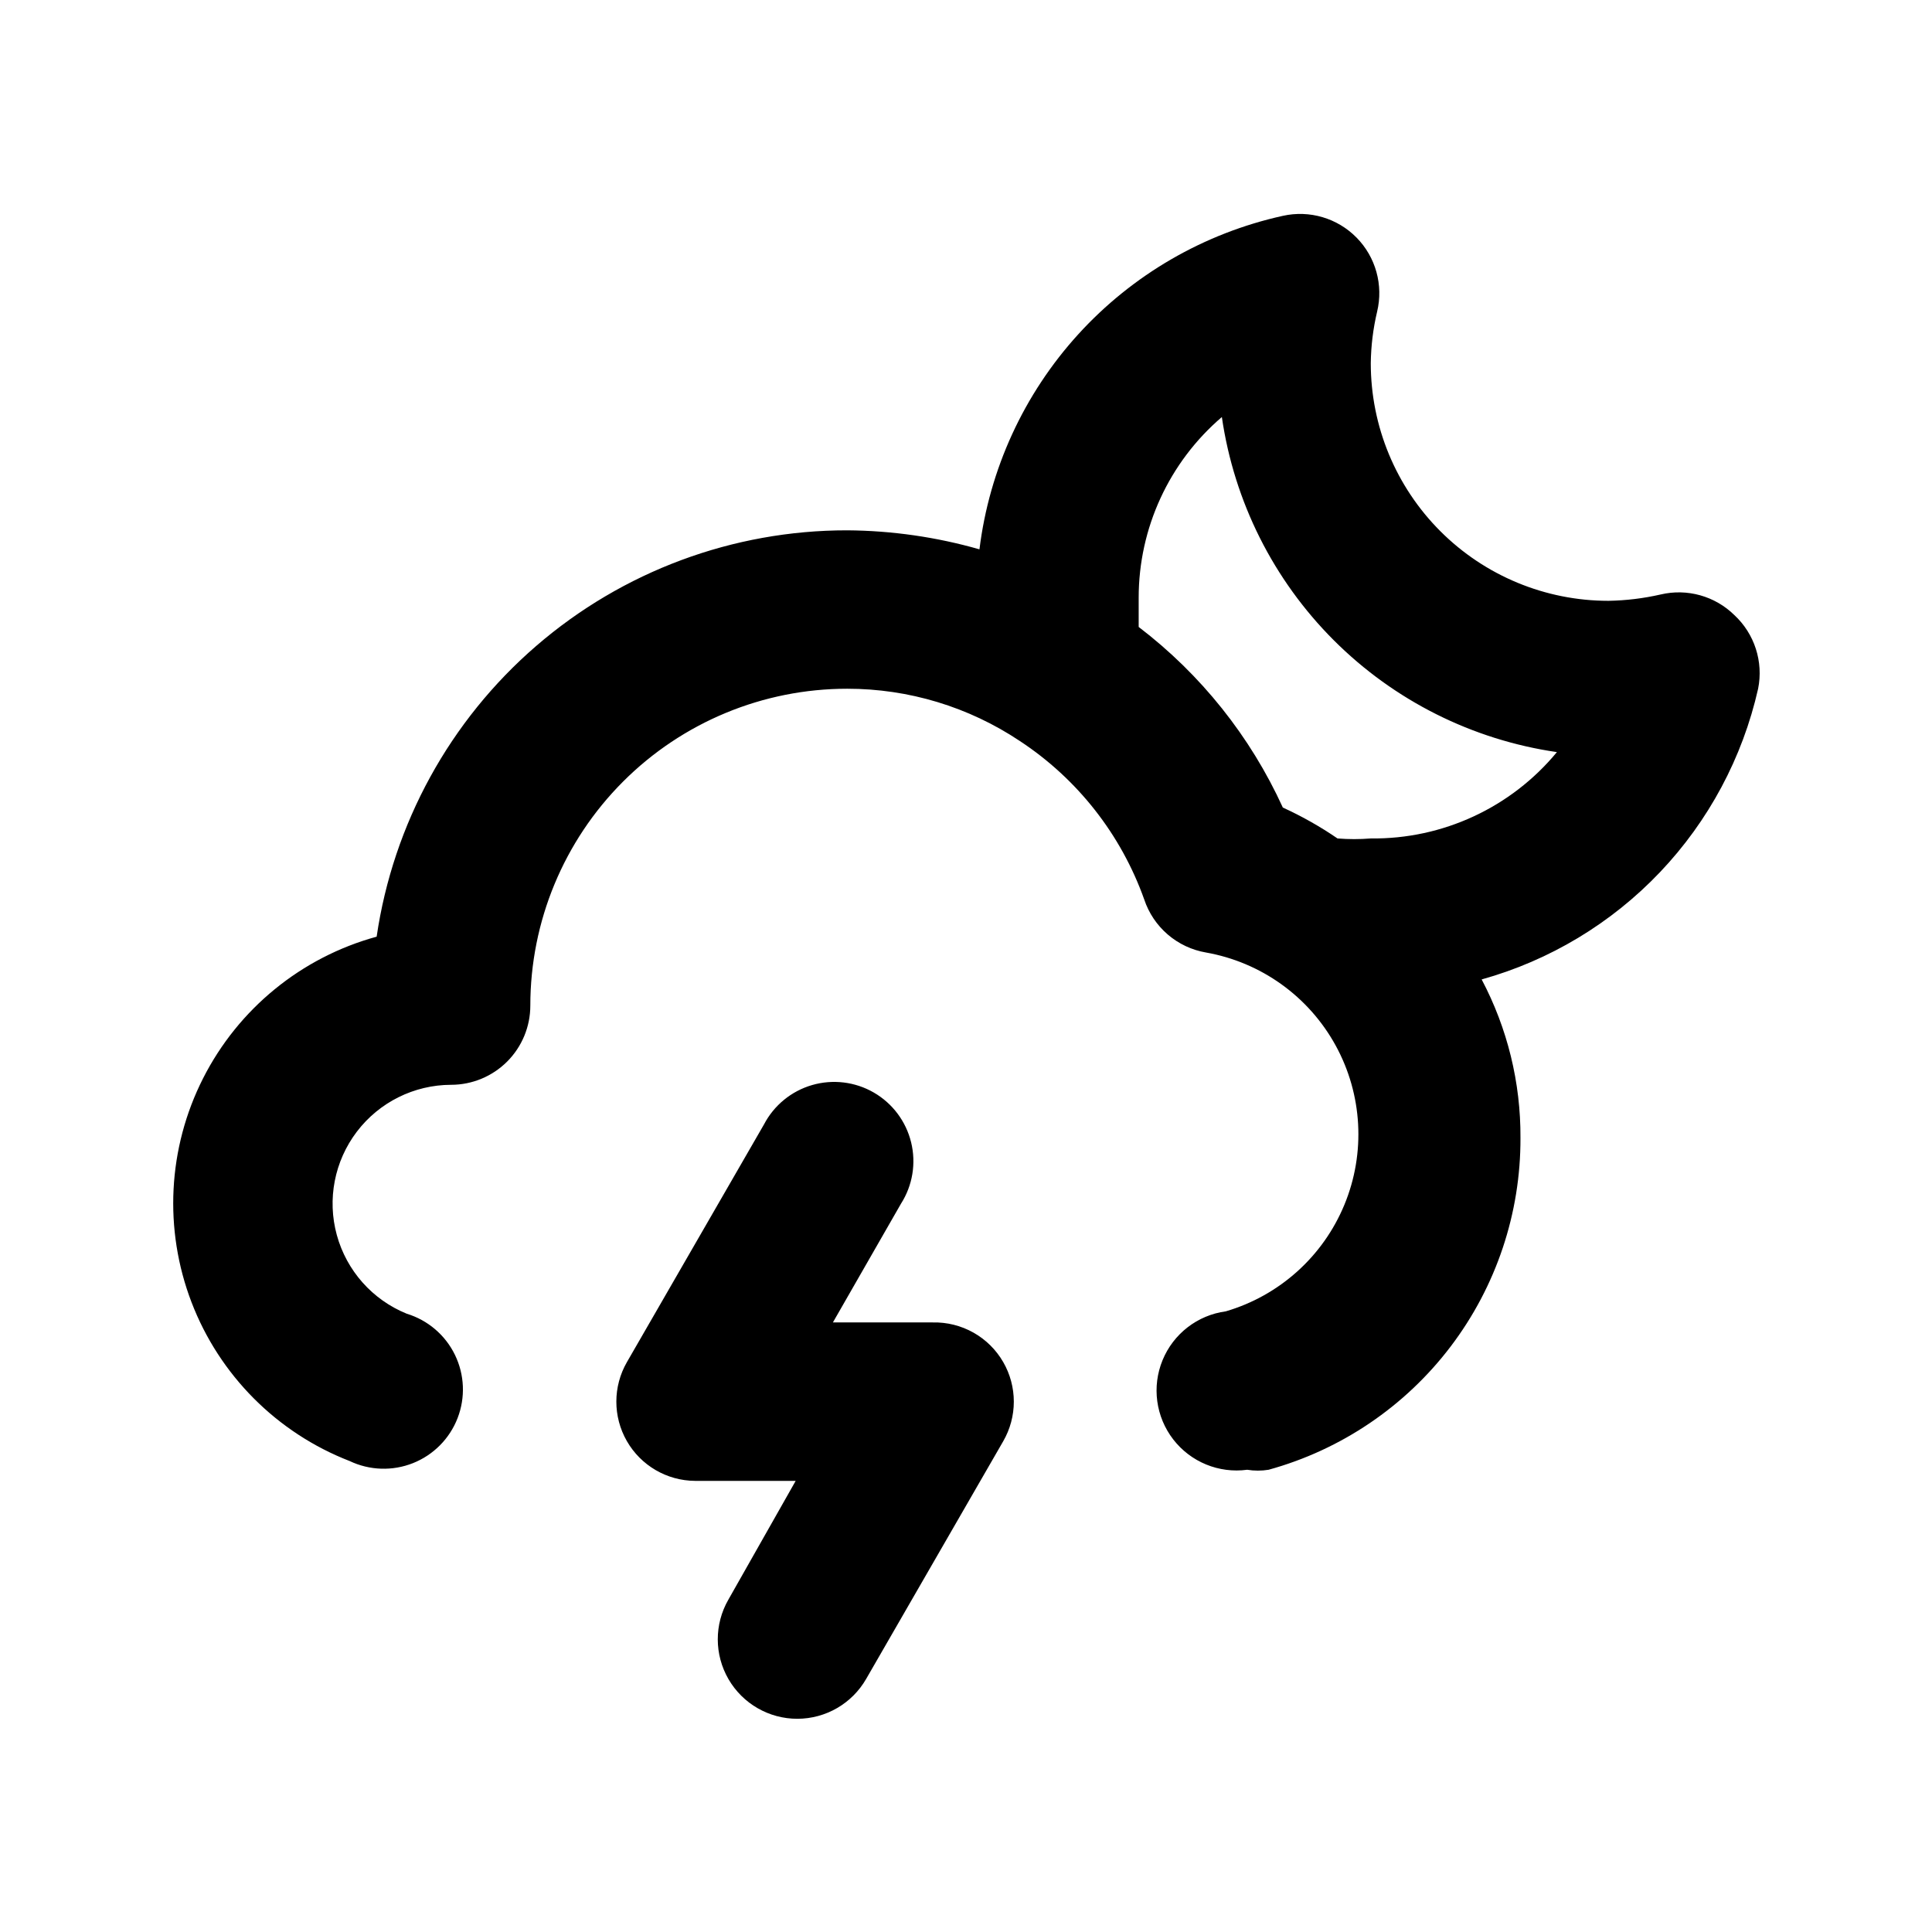 <?xml version="1.0" encoding="UTF-8"?>
<!-- Uploaded to: ICON Repo, www.iconrepo.com, Generator: ICON Repo Mixer Tools -->
<svg fill="#000000" width="800px" height="800px" version="1.1" viewBox="144 144 512 512" xmlns="http://www.w3.org/2000/svg">
 <path d="m391.18 494.46h-26.453l18.055-31.488v0.004c3.07-4.828 4.035-10.703 2.672-16.258-1.359-5.555-4.93-10.316-9.883-13.18-4.953-2.863-10.859-3.582-16.355-1.988-5.492 1.594-10.098 5.363-12.75 10.434l-36.316 62.973c-3.738 6.477-3.75 14.453-0.031 20.938 3.719 6.488 10.609 10.508 18.086 10.551h26.66l-17.844 31.488c-3.75 6.527-3.734 14.555 0.039 21.066 3.777 6.508 10.738 10.512 18.266 10.496 7.523-0.016 14.469-4.043 18.219-10.57l36.316-62.977c1.844-3.191 2.812-6.809 2.812-10.496 0-3.684-0.969-7.305-2.812-10.496-1.883-3.266-4.613-5.961-7.898-7.809-3.289-1.848-7.012-2.777-10.781-2.688zm212.44-187.46c-5.141-5.051-12.508-7.109-19.523-5.457-4.547 1.039-9.191 1.602-13.852 1.68-16.703 0-32.723-6.637-44.531-18.445-11.812-11.812-18.445-27.828-18.445-44.531 0.059-4.598 0.621-9.172 1.68-13.645 1.695-7.047-0.363-14.469-5.445-19.633-5.078-5.168-12.465-7.348-19.539-5.769-20.891 4.613-39.84 15.59-54.238 31.414-14.398 15.828-23.539 35.727-26.16 56.965-11.402-3.262-23.195-4.957-35.055-5.039-30.254-0.02-59.504 10.855-82.398 30.629s-37.91 47.125-42.297 77.059c-19.953 5.465-36.664 19.109-46.012 37.566-9.344 18.457-10.449 40.004-3.047 59.32 7.406 19.316 22.633 34.602 41.922 42.082 5.273 2.504 11.352 2.703 16.777 0.543 5.422-2.16 9.703-6.481 11.809-11.926 2.109-5.445 1.852-11.52-0.703-16.77s-7.184-9.195-12.77-10.895c-9.086-3.684-15.938-11.395-18.531-20.852-2.594-9.461-0.629-19.586 5.309-27.391 5.938-7.805 15.172-12.398 24.98-12.422 5.566 0 10.906-2.215 14.844-6.148 3.938-3.938 6.148-9.277 6.148-14.844 0-22.27 8.848-43.629 24.594-59.375 15.746-15.75 37.105-24.594 59.375-24.594 16.289-0.016 32.215 4.809 45.762 13.855 15.258 10.035 26.828 24.777 32.957 41.98 1.199 3.609 3.356 6.824 6.242 9.301 2.883 2.477 6.387 4.125 10.133 4.766 14.59 2.582 27.223 11.641 34.352 24.629 7.129 12.988 7.984 28.512 2.328 42.207-5.656 13.691-17.215 24.086-31.434 28.258-7.5 1.012-13.891 5.949-16.762 12.949-2.875 7.004-1.793 15.004 2.832 20.992 4.629 5.988 12.098 9.055 19.598 8.043 1.879 0.305 3.793 0.305 5.668 0 19.238-5.301 36.199-16.785 48.266-32.68 12.062-15.895 18.562-35.32 18.488-55.277 0.082-14.629-3.449-29.051-10.285-41.984 18.027-5.035 34.355-14.852 47.254-28.418 12.898-13.562 21.887-30.363 26.008-48.621 1.441-7.16-0.945-14.555-6.297-19.523zm-96.355 59.199h0.004c-2.938 0.234-5.883 0.234-8.816 0-4.586-3.141-9.43-5.883-14.488-8.188-8.602-18.855-21.727-35.297-38.203-47.863v-7.766c0-18.41 8.051-35.898 22.043-47.863 3.25 22.395 13.648 43.141 29.652 59.145 16 16 36.746 26.402 59.141 29.652-12.133 14.699-30.27 23.113-49.328 22.883z"/>
</svg>